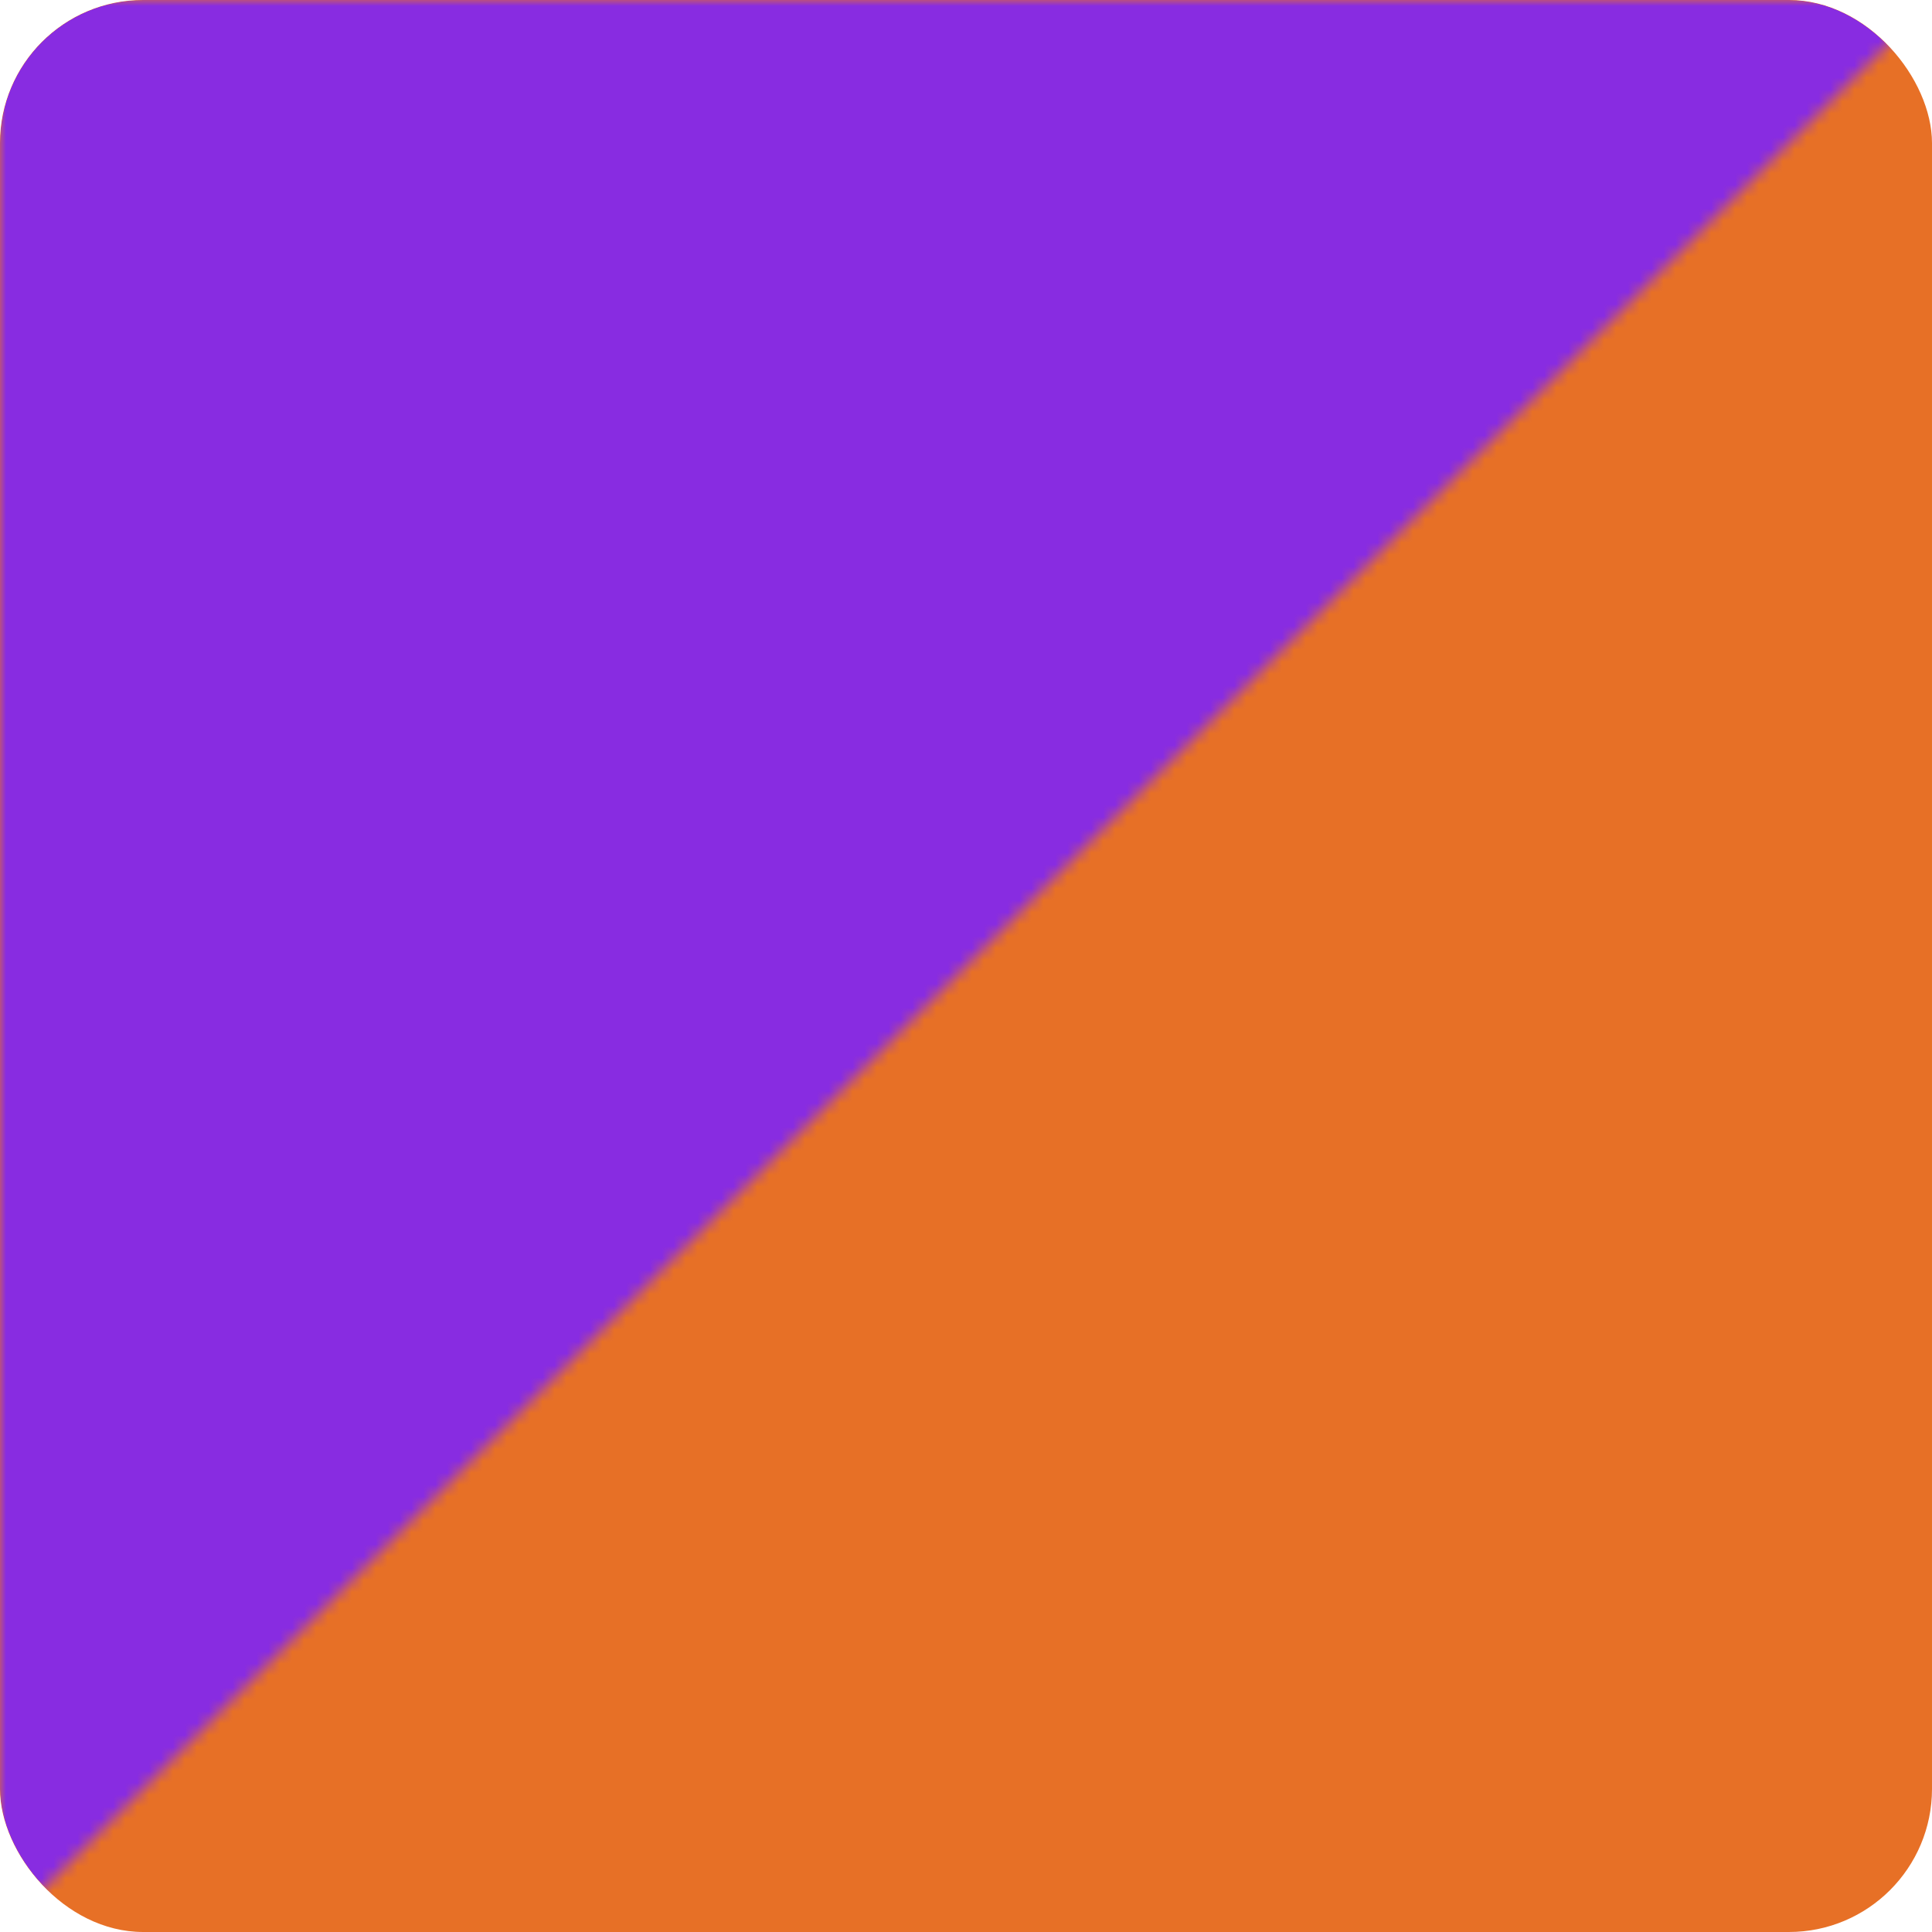 <svg width="162" height="162" viewBox="0 0 162 162" fill="none" xmlns="http://www.w3.org/2000/svg">
<g clip-path="url(#clip0_238_4038)">
<rect width="162" height="162" rx="12" fill="#E77026"/>
<mask id="mask0_238_4038" style="mask-type:alpha" maskUnits="userSpaceOnUse" x="0" y="0" width="162" height="162">
<path d="M0 0H162L0 162V0Z" fill="url(#paint0_angular_238_4038)"/>
</mask>
<g mask="url(#mask0_238_4038)">
<g filter="url(#filter0_f_238_4038)">
<path d="M-34 -34H227L-34 227V-34Z" fill="#882CE1"/>
</g>
</g>
</g>
<defs>
<filter id="filter0_f_238_4038" x="-54" y="-54" width="301" height="301" filterUnits="userSpaceOnUse" color-interpolation-filters="sRGB">
<feFlood flood-opacity="0" result="BackgroundImageFix"/>
<feBlend mode="normal" in="SourceGraphic" in2="BackgroundImageFix" result="shape"/>
<feGaussianBlur stdDeviation="10" result="effect1_foregroundBlur_238_4038"/>
</filter>
<radialGradient id="paint0_angular_238_4038" cx="0" cy="0" r="1" gradientUnits="userSpaceOnUse" gradientTransform="translate(81 81) rotate(12.191) scale(82.869)">
<stop stop-color="#E72323"/>
<stop offset="0.083" stop-color="#E76923"/>
<stop offset="0.172" stop-color="#E7BB23"/>
<stop offset="0.245" stop-color="#E7DF23"/>
<stop offset="0.328" stop-color="#9CE723"/>
<stop offset="0.417" stop-color="#27E723"/>
<stop offset="0.5" stop-color="#23E7AC"/>
<stop offset="0.589" stop-color="#23A0E7"/>
<stop offset="0.672" stop-color="#2336E7"/>
<stop offset="0.771" stop-color="#7923E7"/>
<stop offset="0.854" stop-color="#E723D3"/>
<stop offset="0.943" stop-color="#E7233A"/>
</radialGradient>
<clipPath id="clip0_238_4038">
<rect width="162" height="162" rx="12" fill="white"/>
</clipPath>
</defs>
</svg>
